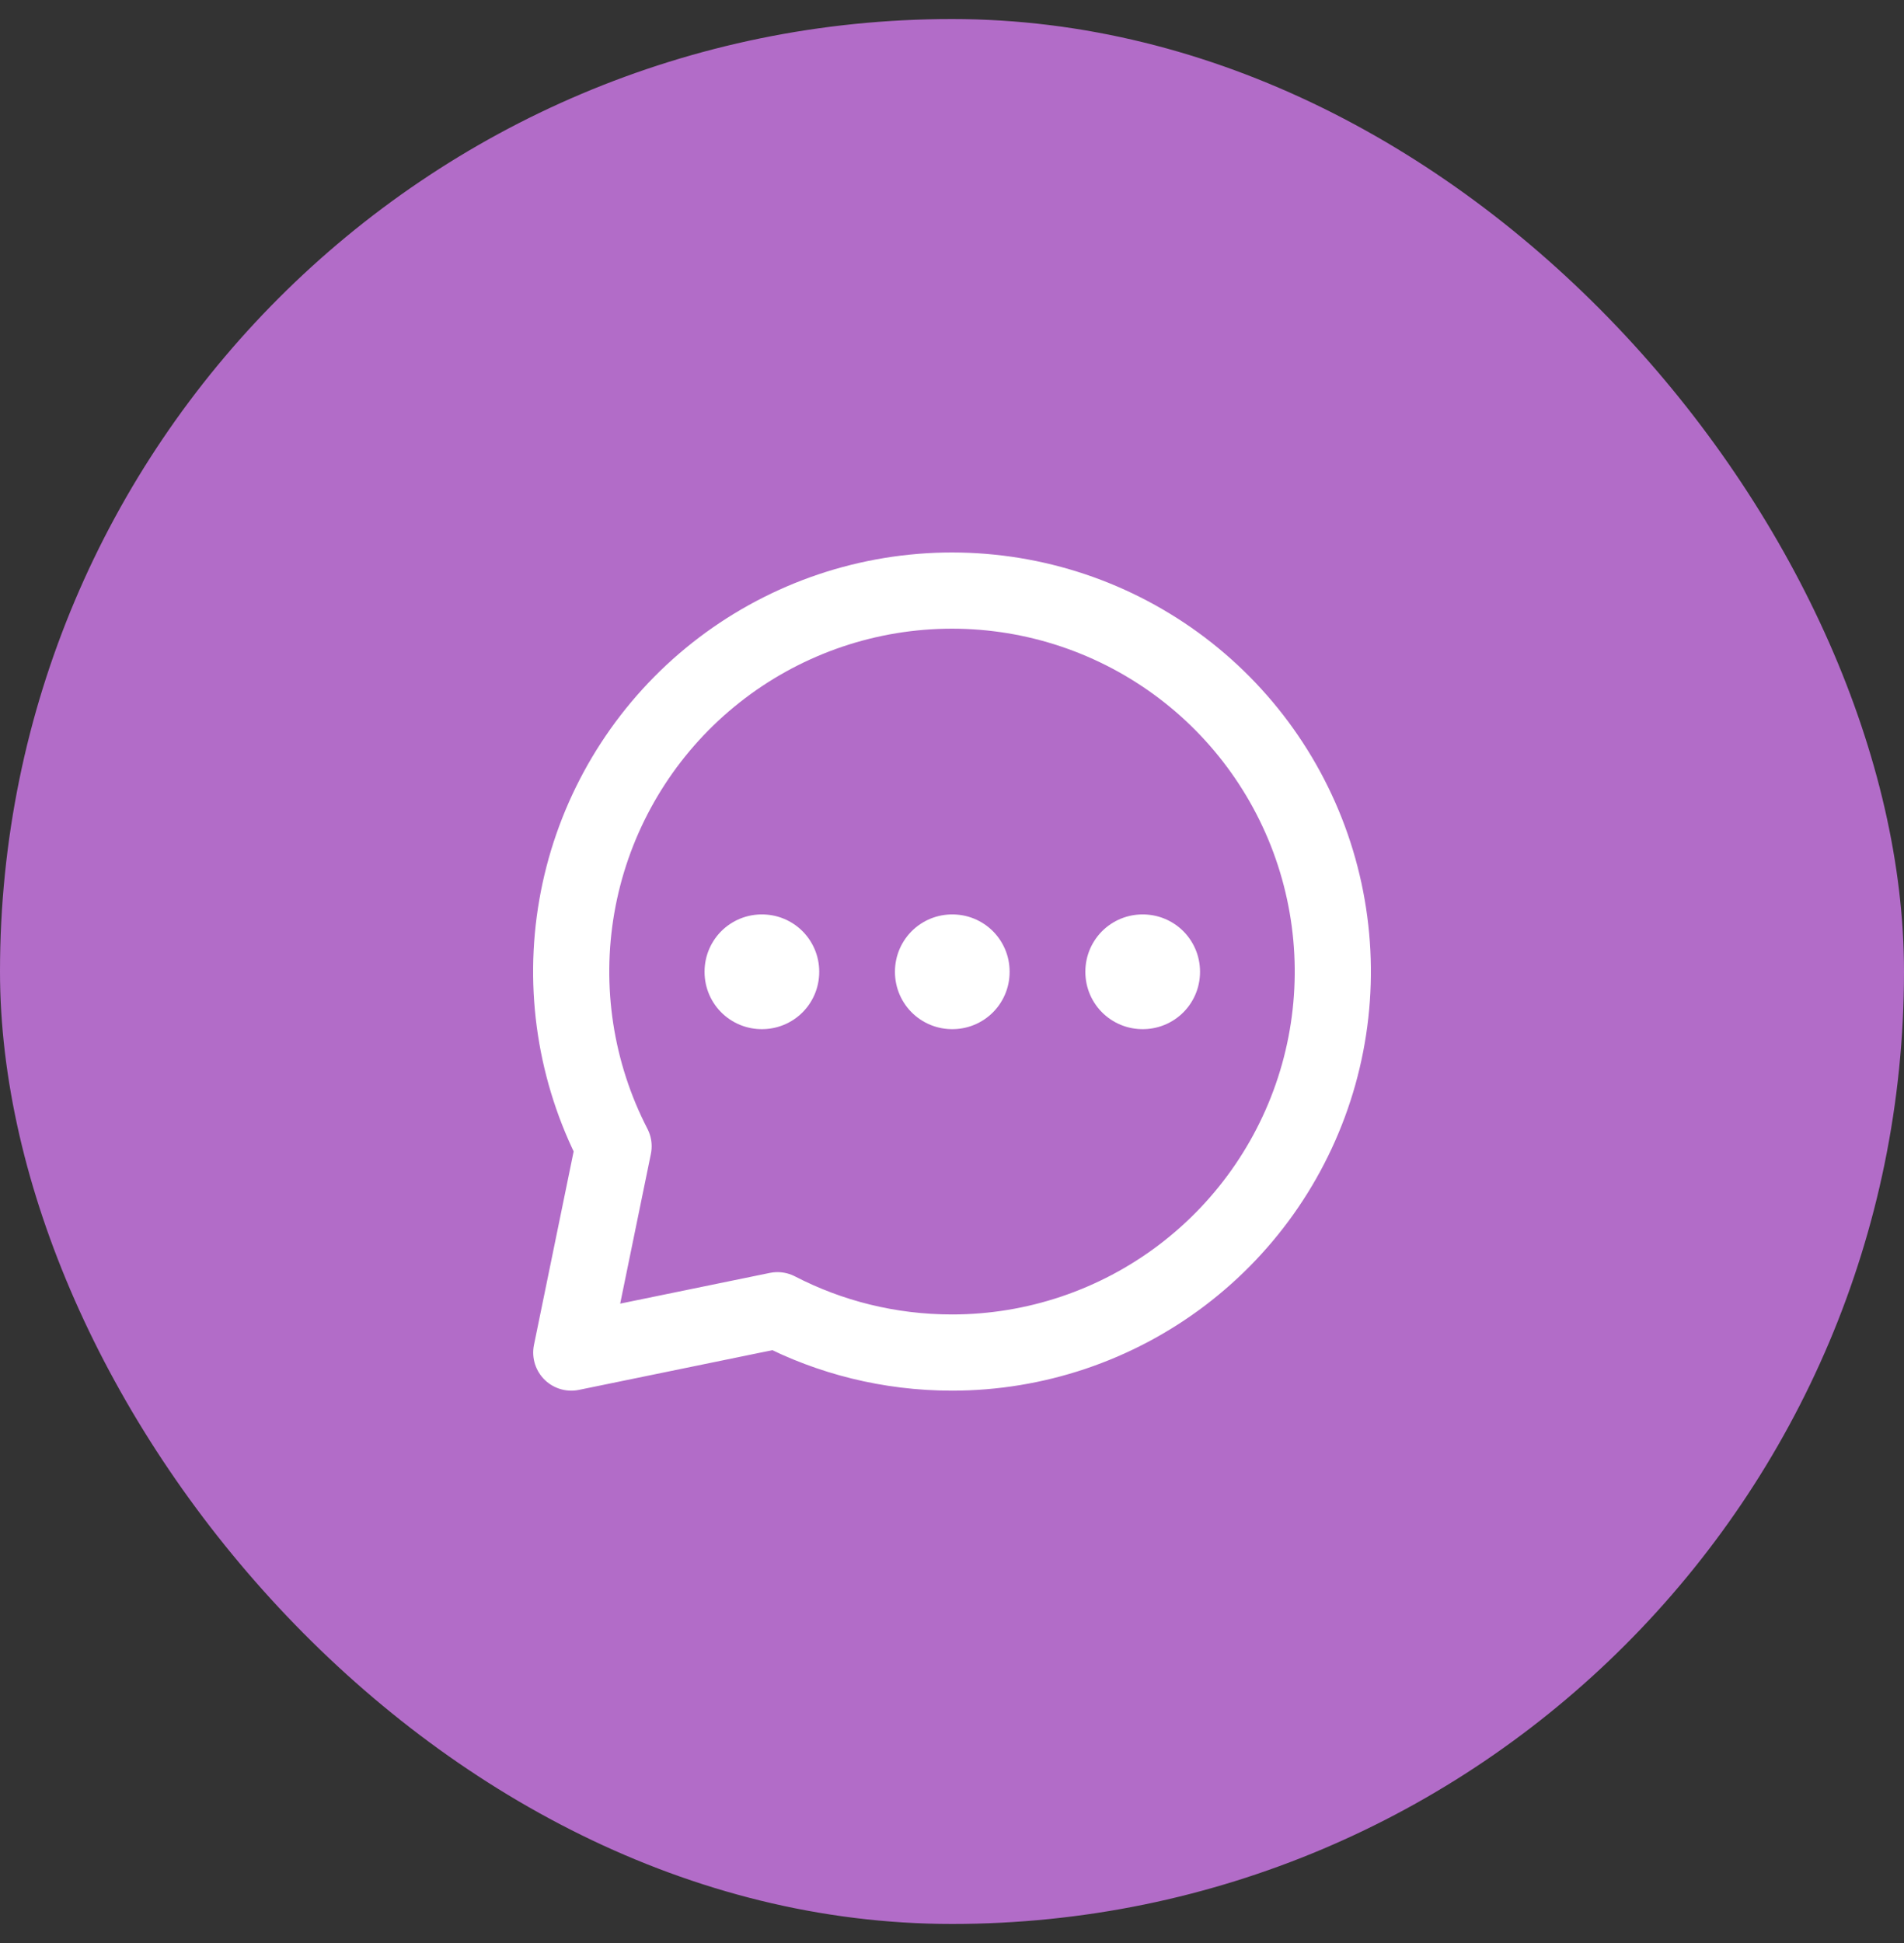 <svg width="50" height="51" viewBox="0 0 50 51" fill="none" xmlns="http://www.w3.org/2000/svg">
<rect x="0" y="0" width="50" height="51" fill="#333333" stroke="none"/>
<rect y="0.5" width="50" height="50" rx="25" fill="#B26CC8"/>
<path d="M25.002 35.502C27.183 35.502 29.304 34.788 31.042 33.47C32.78 32.152 34.039 30.302 34.629 28.202C35.218 26.102 35.104 23.867 34.305 21.838C33.505 19.809 32.065 18.096 30.202 16.962C28.34 15.827 26.157 15.332 23.987 15.553C21.817 15.774 19.779 16.699 18.183 18.185C16.588 19.672 15.522 21.64 15.148 23.788C14.774 25.937 15.113 28.149 16.113 30.087L15.002 35.502L20.417 34.391C21.79 35.101 23.35 35.502 25.002 35.502Z" stroke="white" stroke-width="2" stroke-linecap="round" stroke-linejoin="round"/>
<path d="M20.002 25.502H20.013V25.513H20.002V25.502ZM25.002 25.502H25.013V25.513H25.002V25.502ZM30.002 25.502H30.013V25.513H30.002V25.502Z" stroke="white" stroke-width="3" stroke-linejoin="round"/>
</svg>
